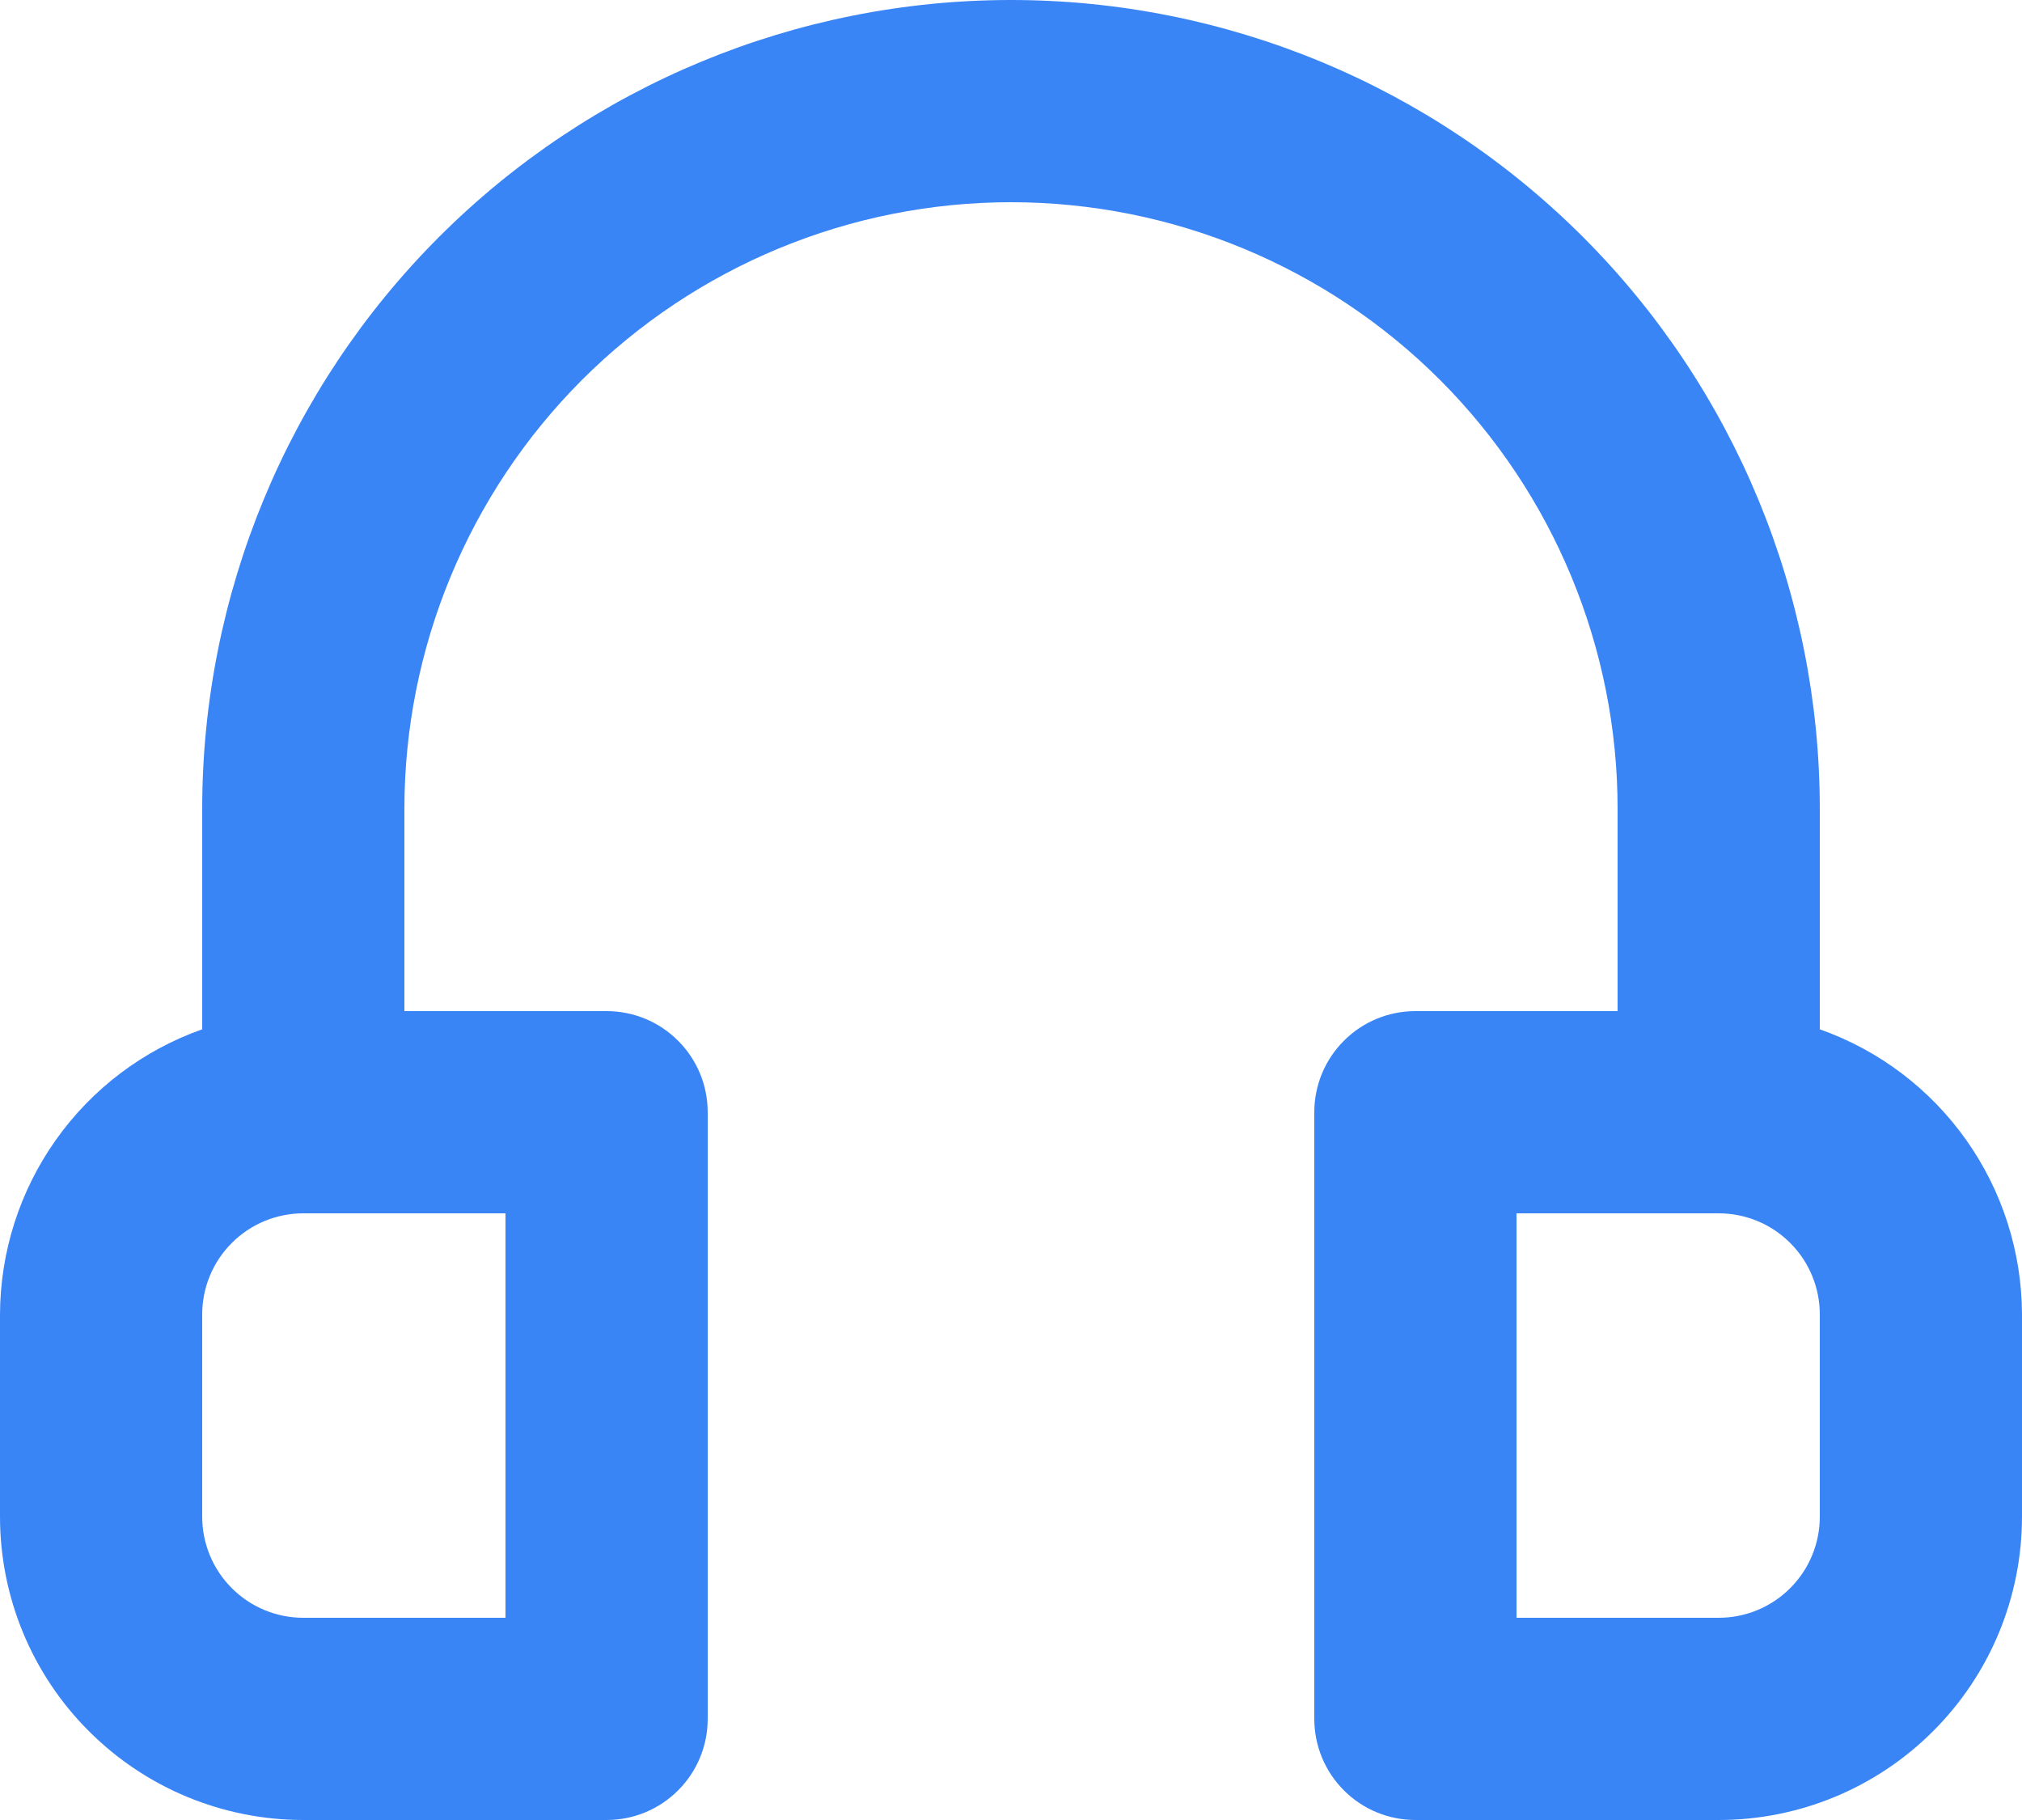 <svg width="20" height="18" viewBox="0 0 20 18" fill="none" xmlns="http://www.w3.org/2000/svg">
<path d="M18 10.18V8C18 5.878 17.157 3.843 15.657 2.343C14.157 0.843 12.122 0 10 0C7.878 0 5.843 0.843 4.343 2.343C2.843 3.843 2 5.878 2 8V10.18C1.416 10.386 0.911 10.768 0.553 11.273C0.195 11.778 0.002 12.381 0 13V15C0 15.796 0.316 16.559 0.879 17.121C1.441 17.684 2.204 18 3 18H6C6.265 18 6.52 17.895 6.707 17.707C6.895 17.52 7 17.265 7 17V11C7 10.735 6.895 10.48 6.707 10.293C6.52 10.105 6.265 10 6 10H4V8C4 6.409 4.632 4.883 5.757 3.757C6.883 2.632 8.409 2 10 2C11.591 2 13.117 2.632 14.243 3.757C15.368 4.883 16 6.409 16 8V10H14C13.735 10 13.48 10.105 13.293 10.293C13.105 10.48 13 10.735 13 11V17C13 17.265 13.105 17.52 13.293 17.707C13.48 17.895 13.735 18 14 18H17C17.796 18 18.559 17.684 19.121 17.121C19.684 16.559 20 15.796 20 15V13C19.998 12.381 19.805 11.778 19.447 11.273C19.089 10.768 18.584 10.386 18 10.18ZM5 12V16H3C2.735 16 2.48 15.895 2.293 15.707C2.105 15.52 2 15.265 2 15V13C2 12.735 2.105 12.48 2.293 12.293C2.48 12.105 2.735 12 3 12H5ZM18 15C18 15.265 17.895 15.52 17.707 15.707C17.52 15.895 17.265 16 17 16H15V12H17C17.265 12 17.52 12.105 17.707 12.293C17.895 12.48 18 12.735 18 13V15Z" fill="#3A85F6"/>
</svg>
